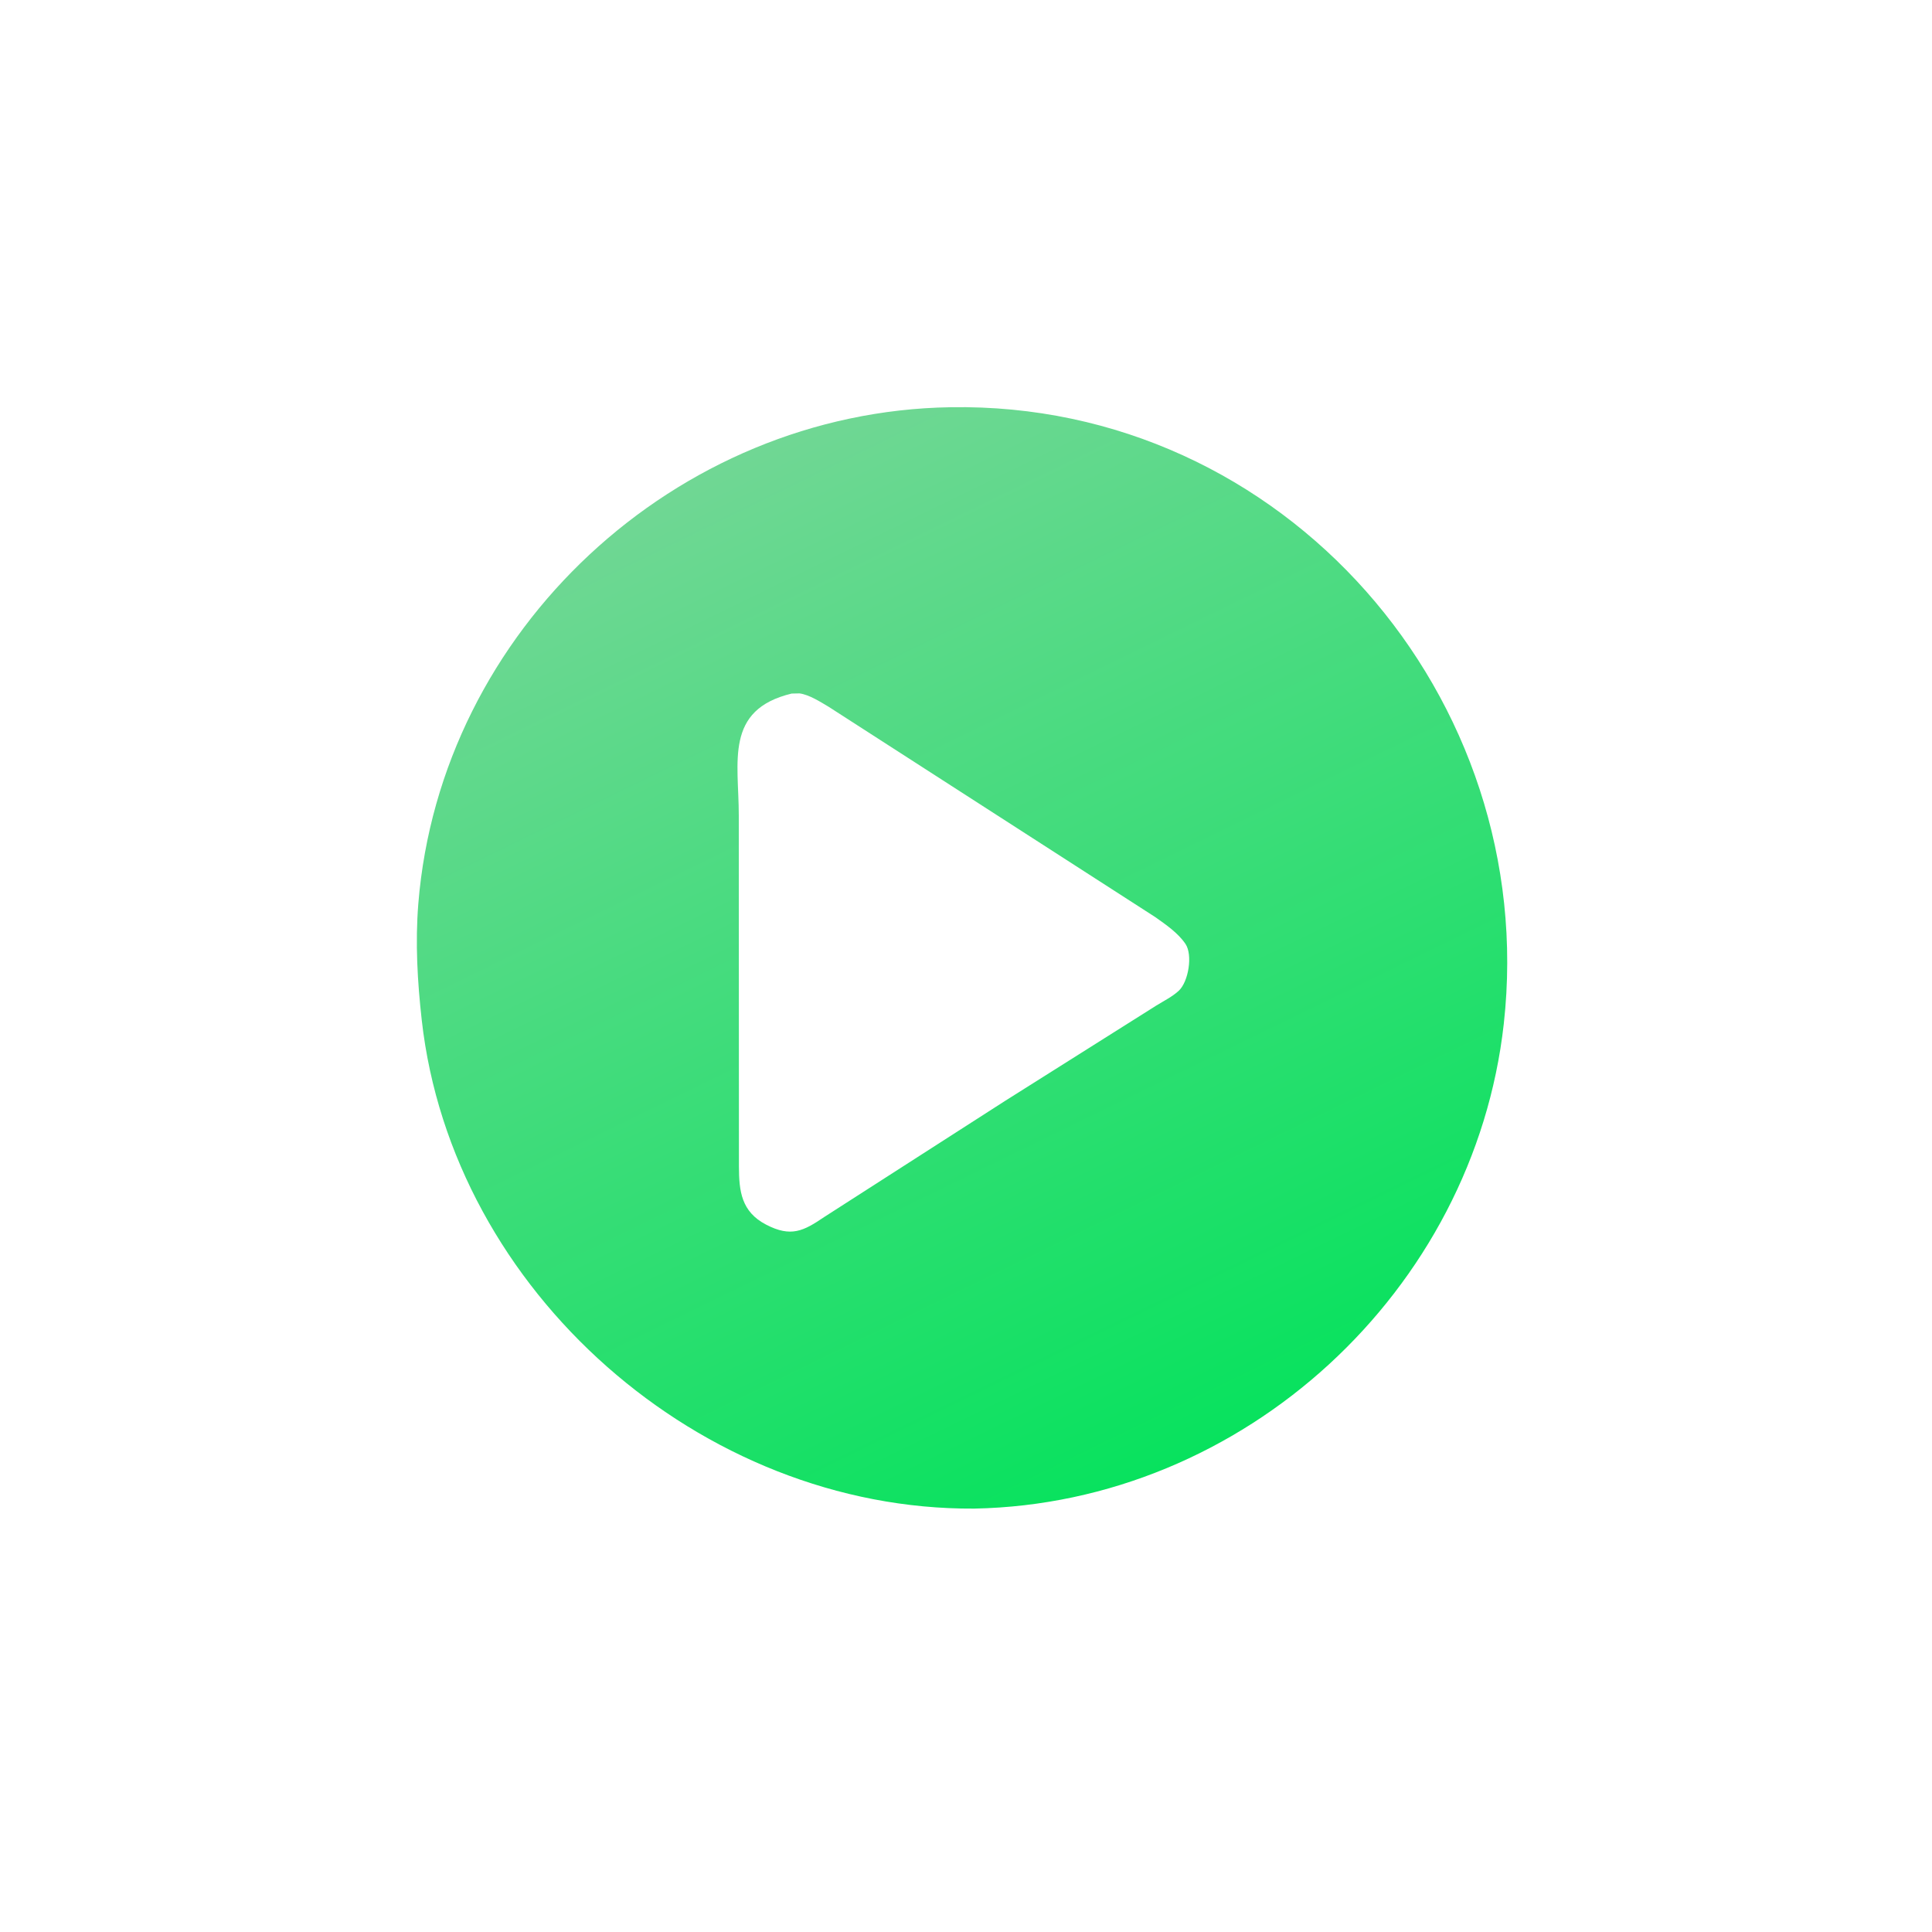 <svg version="1.1" xmlns="http://www.w3.org/2000/svg" style="display: block;" viewBox="0 0 2048 2048" width="640" height="640">
<defs>
	<linearGradient id="Gradient1" gradientUnits="userSpaceOnUse" x1="1275.25" y1="1536.02" x2="766.063" y2="492.529">
		<stop class="stop0" offset="0" stop-opacity="1" stop-color="rgb(8,226,94)"/>
		<stop class="stop1" offset="1" stop-opacity="1" stop-color="rgb(112,215,148)"/>
	</linearGradient>
</defs>
<path transform="translate(0,0)" fill="url(#Gradient1)" d="M 1007.53 431.681 C 1361.75 425.703 1632.57 739.959 1594.08 1085.26 C 1562.54 1368.18 1318.64 1593.65 1032.75 1599.18 C 743.213 1600.92 479.344 1368.83 447.083 1081.44 C 442.486 1040.49 440.109 999.192 443.431 958 C 466.84 667.682 716.46 436.325 1007.53 431.681 z M 839.166 735.212 C 767.79 752.38 783.139 807.752 783.147 864.14 L 783.303 1236.74 C 783.387 1262.6 785.787 1284.48 812.134 1298.18 C 838.554 1311.92 851.923 1304.87 873.678 1290.1 L 1065.18 1167.15 L 1225.97 1065.78 C 1233.77 1060.96 1242.78 1056.52 1249.52 1050.26 C 1259.95 1040.56 1264.48 1012.16 1256.65 1000.58 C 1248.82 989.005 1235.9 980.139 1224.66 972.186 L 878.39 749.214 C 869.592 744.006 857.81 736.384 847.5 735.025 L 839.166 735.212 z"/>
</svg>